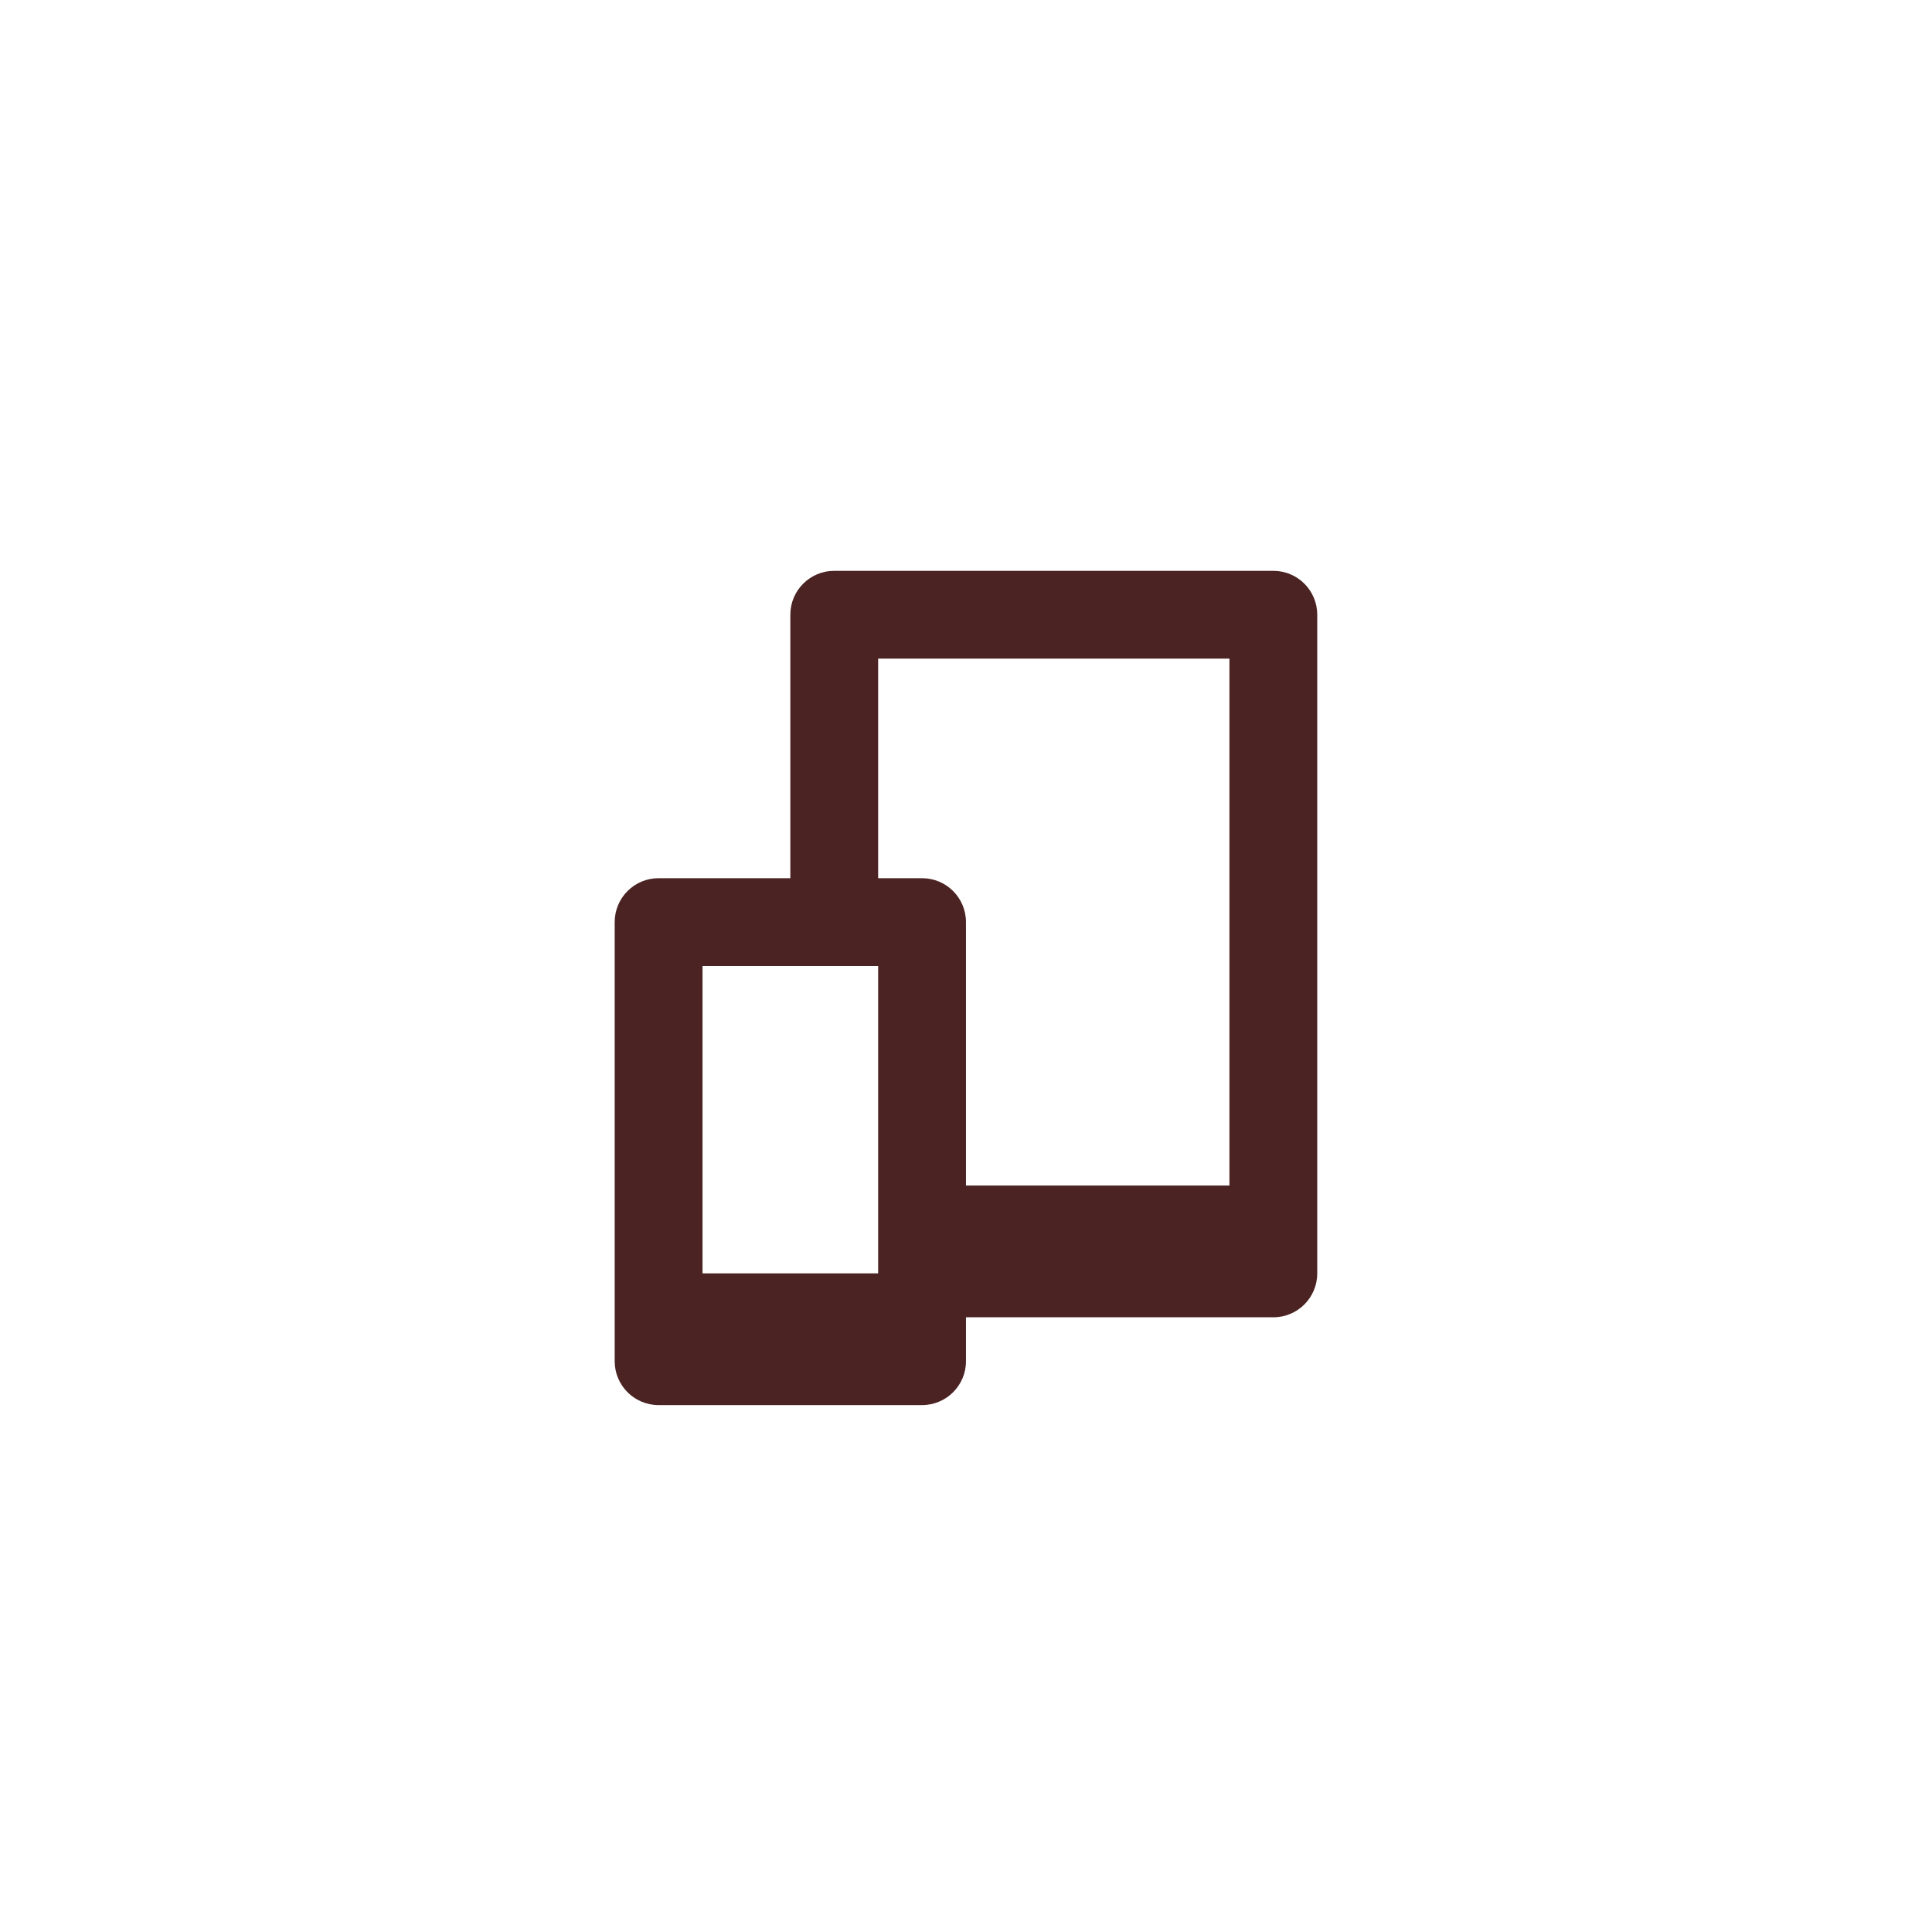 <svg width="80" height="80" viewBox="0 0 80 80" fill="none" xmlns="http://www.w3.org/2000/svg">
<rect x="0" y="0" width="80" height="80" fill="#808080" stroke="none"/>
<g clip-path="url(#clip0_4246_25492)">
<rect width="80" height="80" fill="white"/>
<path fill-rule="evenodd" clip-rule="evenodd" d="M29.09 52.728H36.362V40H29.09V52.728ZM36.362 27.273H50.908V49.091H39.999V38.182C39.999 37.177 39.186 36.364 38.18 36.364H36.362V27.273ZM52.726 23.637H34.544C33.539 23.637 32.726 24.449 32.726 25.455V36.364H27.271C26.266 36.364 25.453 37.177 25.453 38.182V54.546V56.364C25.453 57.369 26.266 58.182 27.271 58.182H38.18C39.186 58.182 39.999 57.369 39.999 56.364V54.546H50.908H52.726C53.731 54.546 54.544 53.733 54.544 52.728V25.455C54.544 24.449 53.731 23.637 52.726 23.637V23.637Z" fill="#4B2323"/>
</g>
<defs>
<clipPath id="clip0_4246_25492">
<rect width="80" height="80" fill="white"/>
</clipPath>
</defs>
</svg>
